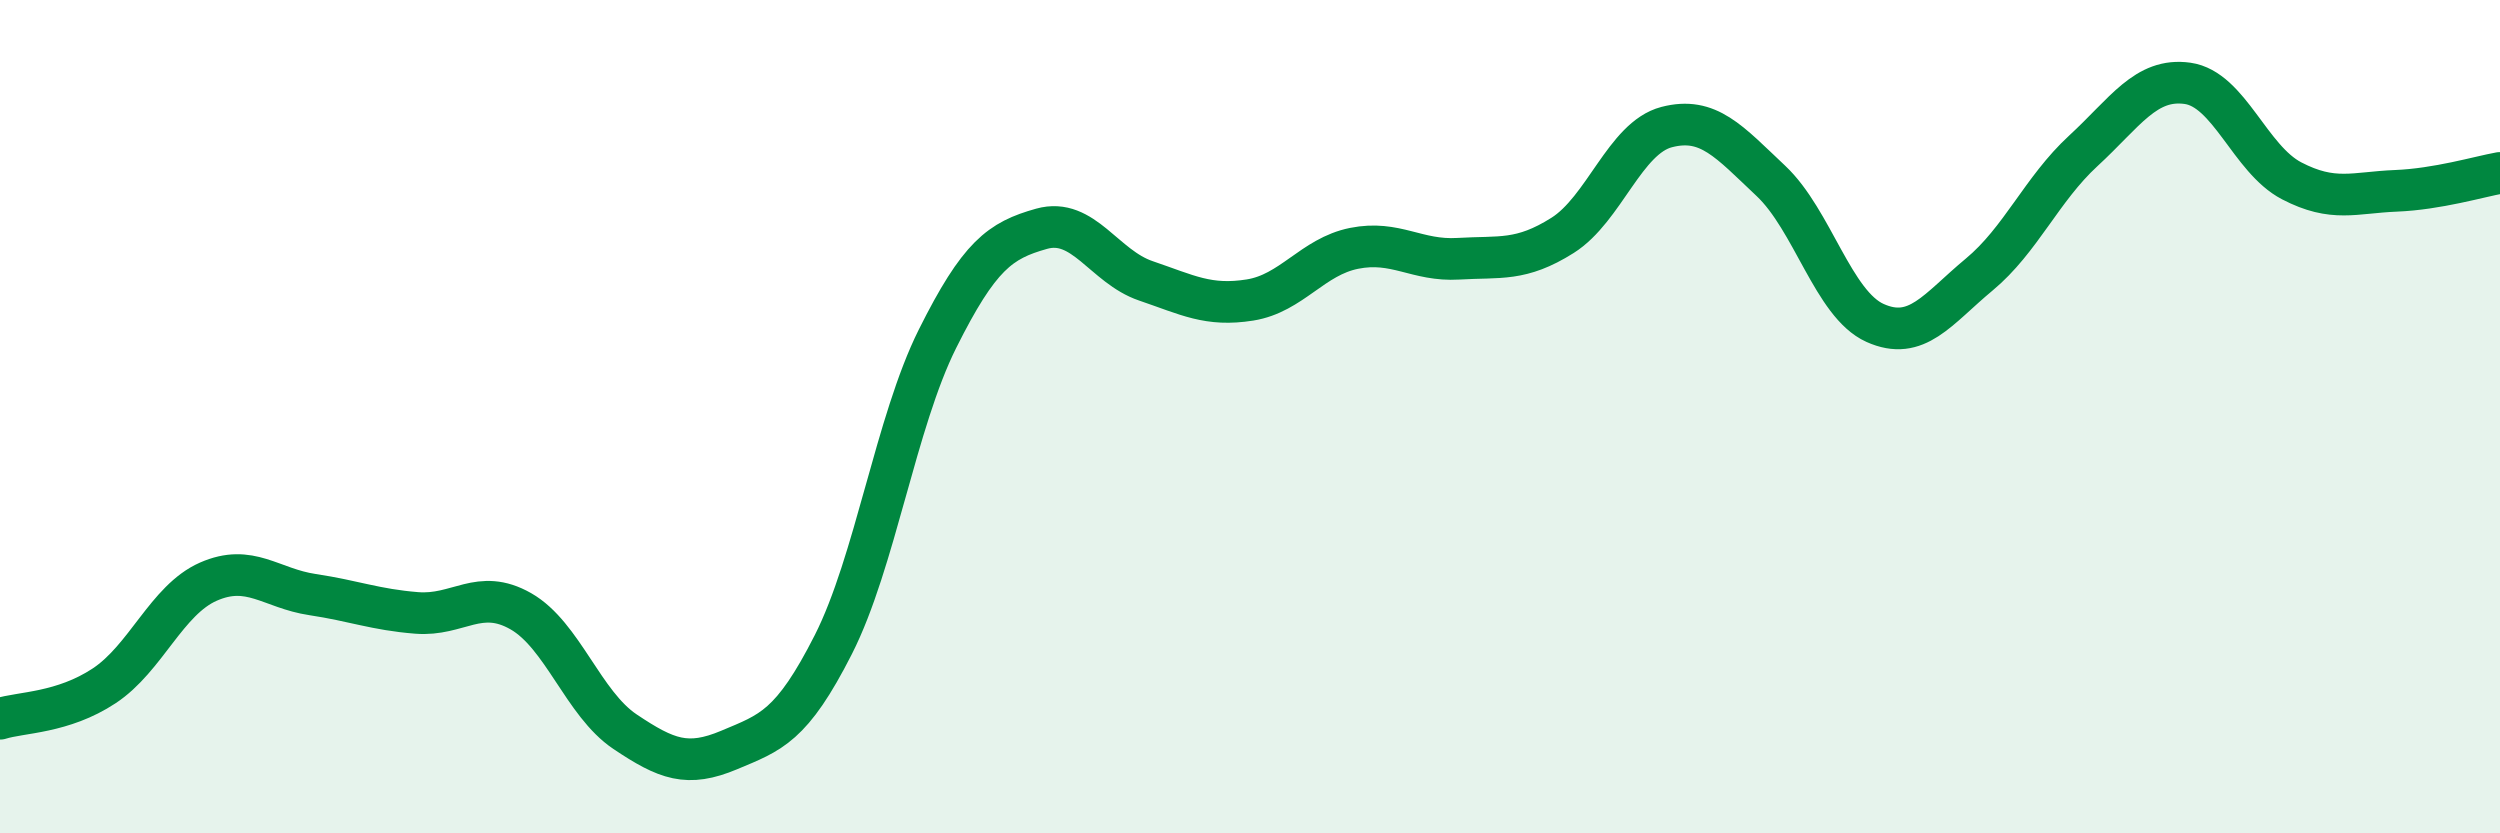 
    <svg width="60" height="20" viewBox="0 0 60 20" xmlns="http://www.w3.org/2000/svg">
      <path
        d="M 0,17.25 C 0.5,17.09 1.5,17.12 2.5,16.46 C 3.5,15.8 4,14.4 5,13.96 C 6,13.52 6.5,14.12 7.5,14.27 C 8.5,14.42 9,14.63 10,14.71 C 11,14.79 11.5,14.1 12.5,14.67 C 13.5,15.24 14,16.89 15,17.56 C 16,18.23 16.5,18.42 17.5,18 C 18.5,17.58 19,17.44 20,15.47 C 21,13.5 21.5,10.13 22.5,8.13 C 23.5,6.13 24,5.77 25,5.49 C 26,5.21 26.5,6.4 27.5,6.74 C 28.5,7.08 29,7.36 30,7.2 C 31,7.04 31.5,6.16 32.5,5.96 C 33.5,5.76 34,6.27 35,6.21 C 36,6.15 36.5,6.28 37.5,5.65 C 38.5,5.02 39,3.31 40,3.05 C 41,2.79 41.5,3.4 42.5,4.34 C 43.5,5.28 44,7.3 45,7.75 C 46,8.2 46.5,7.42 47.5,6.59 C 48.5,5.76 49,4.54 50,3.62 C 51,2.7 51.5,1.86 52.5,2 C 53.5,2.14 54,3.82 55,4.34 C 56,4.86 56.5,4.62 57.5,4.58 C 58.5,4.54 59.5,4.24 60,4.15L60 20L0 20Z"
        fill="#008740"
        opacity="0.1"
        stroke-linecap="round"
        stroke-linejoin="round"
      />
      <path
        d="M 0,17.25 C 0.5,17.09 1.5,17.12 2.5,16.46 C 3.5,15.8 4,14.4 5,13.96 C 6,13.52 6.5,14.12 7.5,14.27 C 8.5,14.42 9,14.63 10,14.71 C 11,14.79 11.5,14.1 12.5,14.67 C 13.5,15.24 14,16.89 15,17.56 C 16,18.23 16.5,18.42 17.5,18 C 18.5,17.58 19,17.44 20,15.47 C 21,13.5 21.5,10.13 22.5,8.13 C 23.5,6.13 24,5.77 25,5.49 C 26,5.21 26.5,6.4 27.5,6.74 C 28.5,7.08 29,7.36 30,7.2 C 31,7.04 31.5,6.16 32.5,5.96 C 33.5,5.76 34,6.27 35,6.21 C 36,6.15 36.5,6.28 37.5,5.65 C 38.5,5.02 39,3.31 40,3.05 C 41,2.79 41.5,3.4 42.5,4.34 C 43.5,5.28 44,7.3 45,7.75 C 46,8.2 46.5,7.42 47.5,6.59 C 48.5,5.76 49,4.54 50,3.62 C 51,2.7 51.5,1.86 52.5,2 C 53.5,2.14 54,3.82 55,4.34 C 56,4.86 56.5,4.62 57.5,4.58 C 58.5,4.54 59.5,4.24 60,4.15"
        stroke="#008740"
        stroke-width="1"
        fill="none"
        stroke-linecap="round"
        stroke-linejoin="round"
      />
    </svg>
  